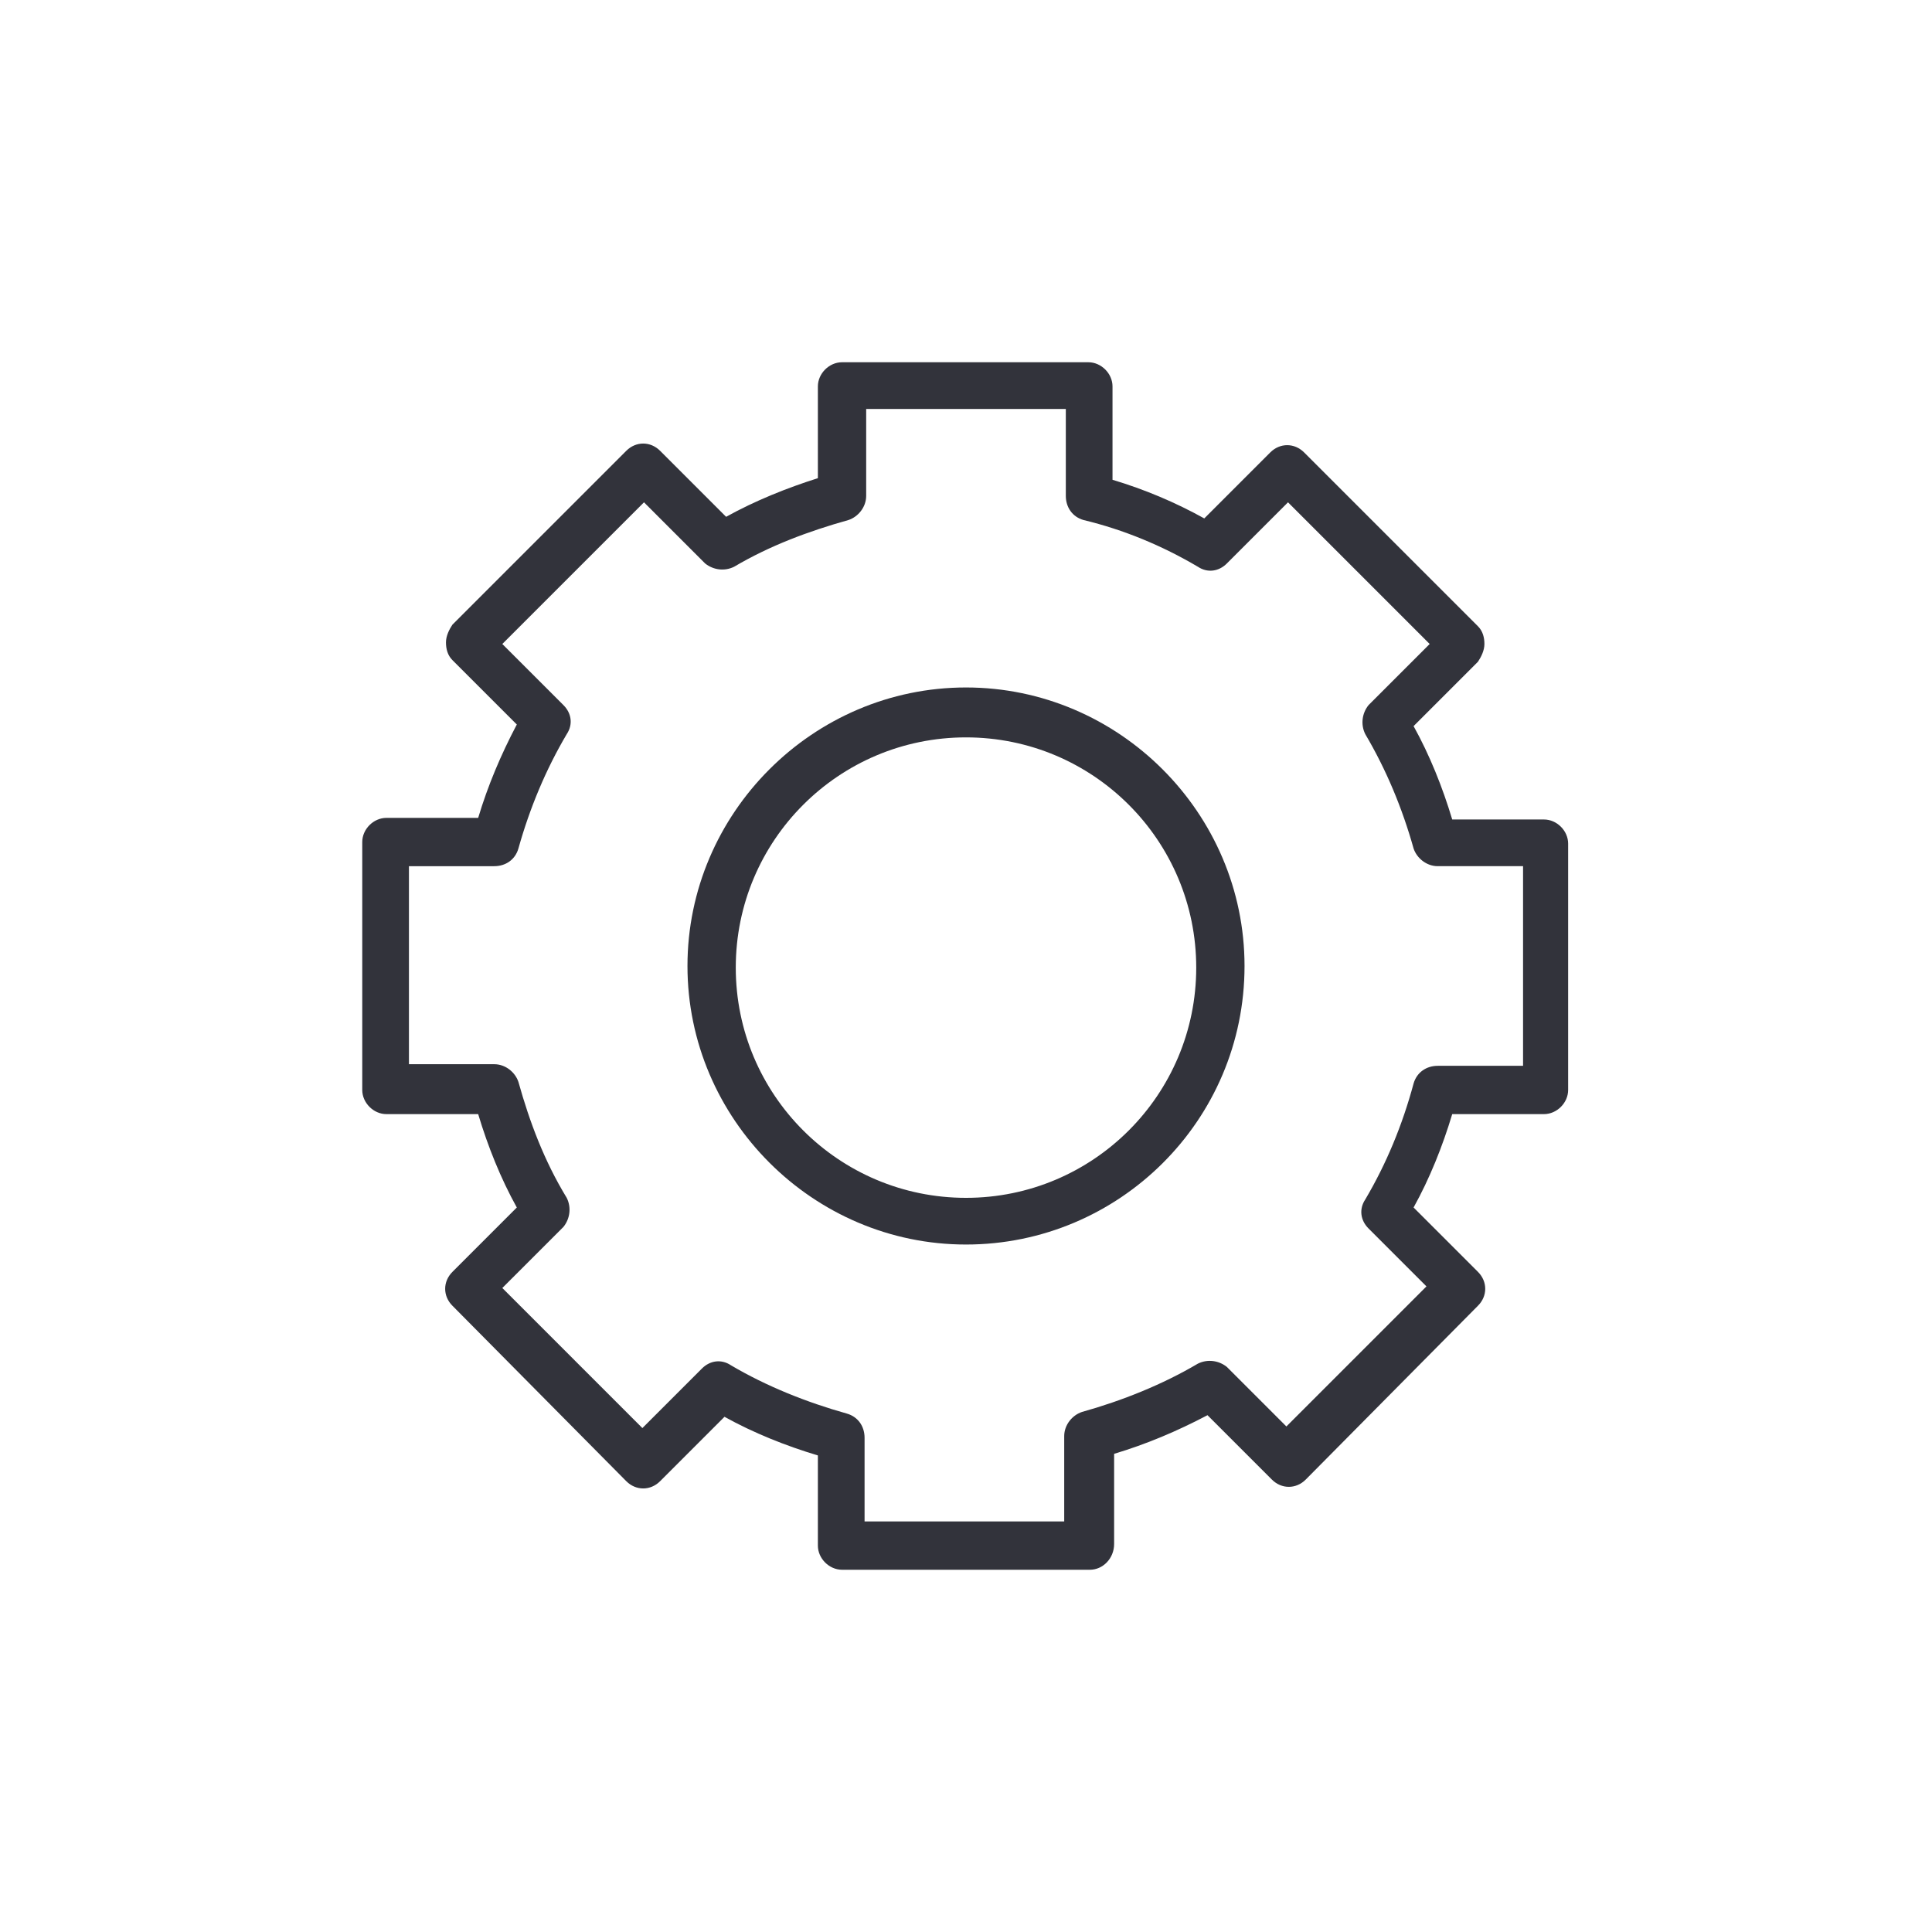 <?xml version="1.0" encoding="utf-8"?>
<!-- Generator: Adobe Illustrator 26.5.0, SVG Export Plug-In . SVG Version: 6.00 Build 0)  -->
<svg version="1.1" id="Ebene_1" xmlns="http://www.w3.org/2000/svg" xmlns:xlink="http://www.w3.org/1999/xlink" x="0px" y="0px"
	 viewBox="0 0 120 120" style="enable-background:new 0 0 120 120;" xml:space="preserve">
<style type="text/css">
	.Schlagschatten{fill:none;}
	.Abgerundete_x0020_Ecken_x0020_2_x0020_Pt_x002E_{fill:#FFFFFF;stroke:#000000;stroke-miterlimit:10;}
	.Interaktiv_x0020_X_x0020_spiegeln{fill:none;}
	.Weich_x0020_abgeflachte_x0020_Kante{fill:url(#SVGID_1_);}
	.Abenddämmerung{fill:#FFFFFF;}
	.Laub_GS{fill:#FFDD00;}
	.Pompadour_GS{fill-rule:evenodd;clip-rule:evenodd;fill:#51AEE2;}
	.st0{fill:#32333B;}
</style>
<linearGradient id="SVGID_1_" gradientUnits="userSpaceOnUse" x1="0" y1="0" x2="0.707" y2="0.707">
	<stop  offset="0" style="stop-color:#E6E6EB"/>
	<stop  offset="0.174" style="stop-color:#E2E2E6"/>
	<stop  offset="0.352" style="stop-color:#D5D4D8"/>
	<stop  offset="0.532" style="stop-color:#C0BFC2"/>
	<stop  offset="0.714" style="stop-color:#A4A2A4"/>
	<stop  offset="0.895" style="stop-color:#828282"/>
	<stop  offset="1" style="stop-color:#6B6E6E"/>
</linearGradient>
<g>
	<path class="st0" d="M67.7,97.5H52.3c-0.8,0-1.5-0.7-1.5-1.5v-5.6c-2-0.6-4-1.4-5.8-2.4l-4,4c-0.6,0.6-1.5,0.6-2.1,0L28.1,81.1
		c-0.6-0.6-0.6-1.5,0-2.1l4-4c-1-1.8-1.8-3.8-2.4-5.8H24c-0.8,0-1.5-0.7-1.5-1.5V52.3c0-0.8,0.7-1.5,1.5-1.5h5.7
		c0.6-2,1.4-3.9,2.4-5.8l-4-4c-0.3-0.3-0.4-0.7-0.4-1.1s0.2-0.8,0.4-1.1l10.8-10.8c0.6-0.6,1.5-0.6,2.1,0l4.1,4.1
		c1.8-1,3.8-1.8,5.7-2.4V24c0-0.8,0.7-1.5,1.5-1.5h15.3c0.8,0,1.5,0.7,1.5,1.5l0,5.8c2,0.6,3.9,1.4,5.7,2.4l4.1-4.1
		c0.6-0.6,1.5-0.6,2.1,0l10.8,10.8c0.3,0.3,0.4,0.7,0.4,1.1s-0.2,0.8-0.4,1.1l-4,4c1,1.8,1.8,3.8,2.4,5.8l5.7,0
		c0.8,0,1.5,0.7,1.5,1.5v15.3c0,0.8-0.7,1.5-1.5,1.5l-5.7,0c-0.6,2-1.4,4-2.4,5.8l4,4c0.6,0.6,0.6,1.5,0,2.1L81.1,91.9
		c-0.6,0.6-1.5,0.6-2.1,0l-4-4c-1.9,1-3.8,1.8-5.8,2.4l0,5.6C69.2,96.8,68.5,97.5,67.7,97.5z M53.8,94.5h12.3l0-5.3
		c0-0.7,0.5-1.3,1.1-1.5c2.5-0.7,5-1.7,7.2-3c0.6-0.3,1.3-0.2,1.8,0.2l3.7,3.7l8.7-8.7L85,76.3c-0.5-0.5-0.6-1.2-0.2-1.8
		c1.3-2.2,2.3-4.6,3-7.2c0.2-0.7,0.8-1.1,1.5-1.1l5.3,0V53.8l-5.3,0c-0.7,0-1.3-0.5-1.5-1.1c-0.7-2.5-1.7-4.9-3-7.1
		c-0.3-0.6-0.2-1.3,0.2-1.8l3.8-3.8L80,31.2L76.2,35c-0.5,0.5-1.2,0.6-1.8,0.2c-2.2-1.3-4.6-2.3-7.1-2.9c-0.7-0.2-1.1-0.8-1.1-1.5
		l0-5.4H53.8v5.4c0,0.7-0.5,1.3-1.1,1.5c-2.5,0.7-4.9,1.6-7.1,2.9c-0.6,0.3-1.3,0.2-1.8-0.2L40,31.2L31.2,40l3.8,3.8
		c0.5,0.5,0.6,1.2,0.2,1.8c-1.3,2.2-2.3,4.6-3,7.1c-0.2,0.7-0.8,1.1-1.5,1.1h-5.3v12.3h5.3c0.7,0,1.3,0.5,1.5,1.1
		c0.7,2.5,1.6,4.9,3,7.2c0.3,0.6,0.2,1.3-0.2,1.8L31.2,80l8.7,8.7l3.7-3.7c0.5-0.5,1.2-0.6,1.8-0.2c2.2,1.3,4.7,2.3,7.2,3
		c0.7,0.2,1.1,0.8,1.1,1.5V94.5z"/>
	<path class="st0" d="M60,77.3c-9.5,0-17.3-7.8-17.3-17.3c0-9.5,7.8-17.3,17.3-17.3s17.3,7.8,17.3,17.3C77.3,69.6,69.5,77.3,60,77.3
		z M60,45.8c-7.9,0-14.3,6.4-14.3,14.3c0,7.9,6.4,14.3,14.3,14.3s14.3-6.4,14.3-14.3C74.3,52.2,67.9,45.8,60,45.8z"/>
</g>
</svg>
